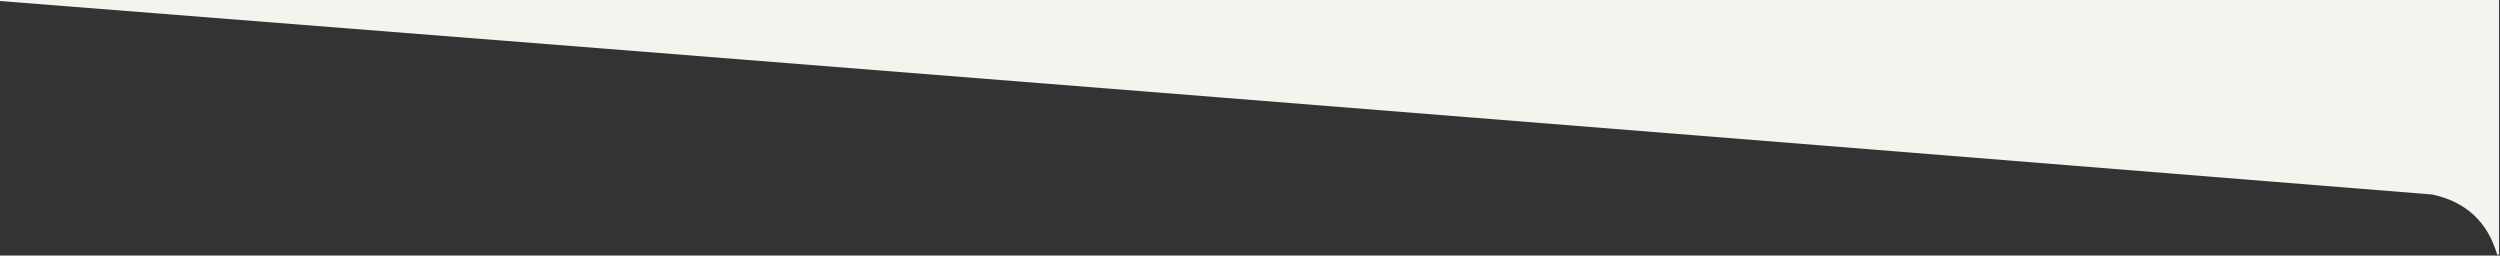 <?xml version="1.0" encoding="UTF-8"?>
<!DOCTYPE svg PUBLIC "-//W3C//DTD SVG 1.1//EN" "http://www.w3.org/Graphics/SVG/1.1/DTD/svg11.dtd">
<svg xmlns="http://www.w3.org/2000/svg" version="1.1" width="1311px" height="134px" style="shape-rendering:geometricPrecision; text-rendering:geometricPrecision; image-rendering:optimizeQuality; fill-rule:evenodd; clip-rule:evenodd" xmlns:xlink="http://www.w3.org/1999/xlink">
<rect width="100%" height="100%" fill="#333333" stroke="none"/>
<g><path style="opacity:0.988" fill="#f5f5ef" d="M -0.5,0.5 C -0.5,0.167 -0.5,-0.167 -0.5,-0.5C 436.5,-0.5 873.5,-0.5 1310.5,-0.5C 1310.5,44.167 1310.5,88.833 1310.5,133.5C 1310.17,133.5 1309.83,133.5 1309.5,133.5C 1304.47,116.307 1293.14,105.807 1275.5,102C 850.195,67.725 424.862,33.891 -0.5,0.5 Z"/></g>
</svg>
